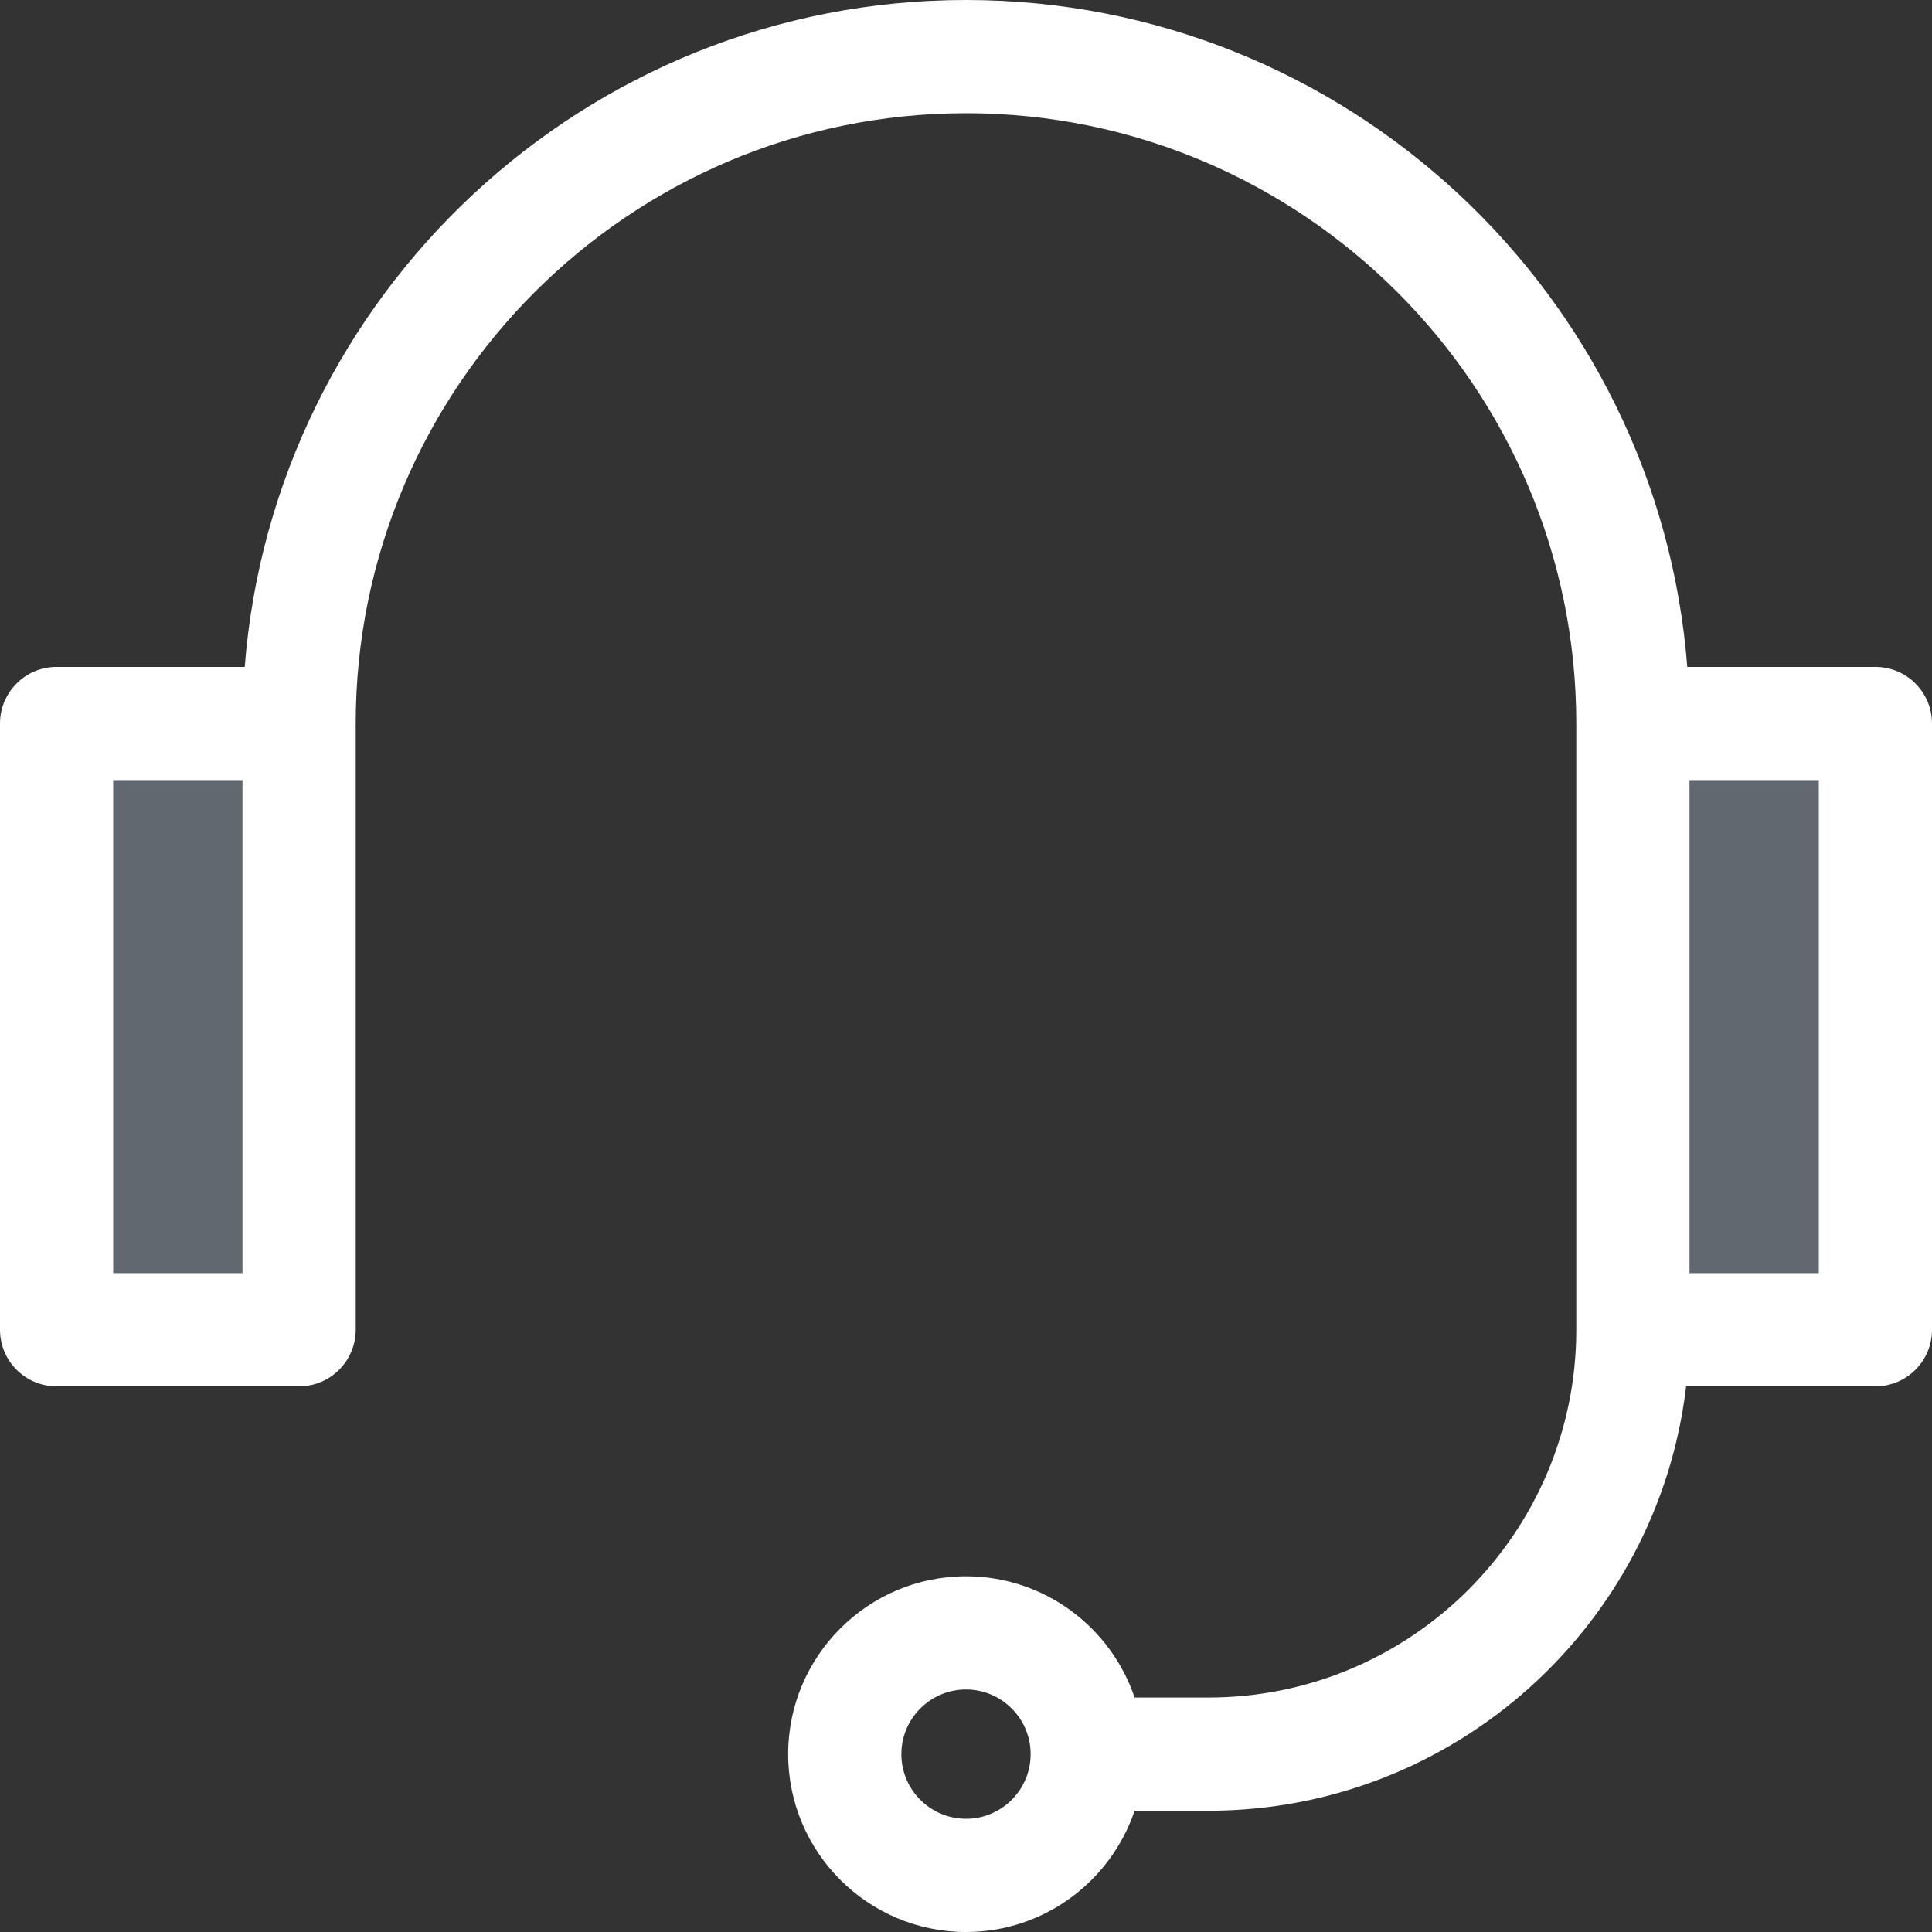 <svg width="42" height="42" viewBox="0 0 42 42" fill="none" xmlns="http://www.w3.org/2000/svg">
<rect x="0" y="0" width="42" height="42" fill="#333333" stroke="none"/>
<rect opacity="0.3" x="36" y="16" width="5" height="12" fill="#CCE4FF"/>
<rect opacity="0.3" x="2" y="16" width="5" height="12" fill="#CCE4FF"/>
<path d="M40.77 14.498H36.68C36.05 6.398 29.258 0 21 0C12.742 0 5.95 6.398 5.32 14.498H1.23C0.551 14.498 0 15.049 0 15.728V28.908C0 29.587 0.551 30.138 1.23 30.138H6.502C7.182 30.138 7.733 29.587 7.733 28.908V15.728C7.733 8.413 13.684 2.461 21 2.461C28.316 2.461 34.267 8.413 34.267 15.728V28.908C34.267 33.316 30.68 36.903 26.272 36.903H24.665C24.149 35.373 22.702 34.267 21 34.267C18.868 34.267 17.134 36.002 17.134 38.134C17.134 40.266 18.868 42 21 42C22.702 42 24.149 40.894 24.665 39.364H26.272C31.621 39.364 36.044 35.326 36.655 30.138H40.77C41.449 30.138 42 29.587 42 28.908V15.728C42 15.049 41.449 14.498 40.77 14.498ZM5.272 27.677H2.461V16.959H5.272V27.677ZM21 39.539C20.225 39.539 19.595 38.909 19.595 38.134C19.595 37.359 20.225 36.728 21 36.728C21.775 36.728 22.405 37.359 22.405 38.134C22.405 38.909 21.775 39.539 21 39.539ZM39.539 27.677H36.728V16.959H39.539V27.677Z" fill="white"/>
</svg>
